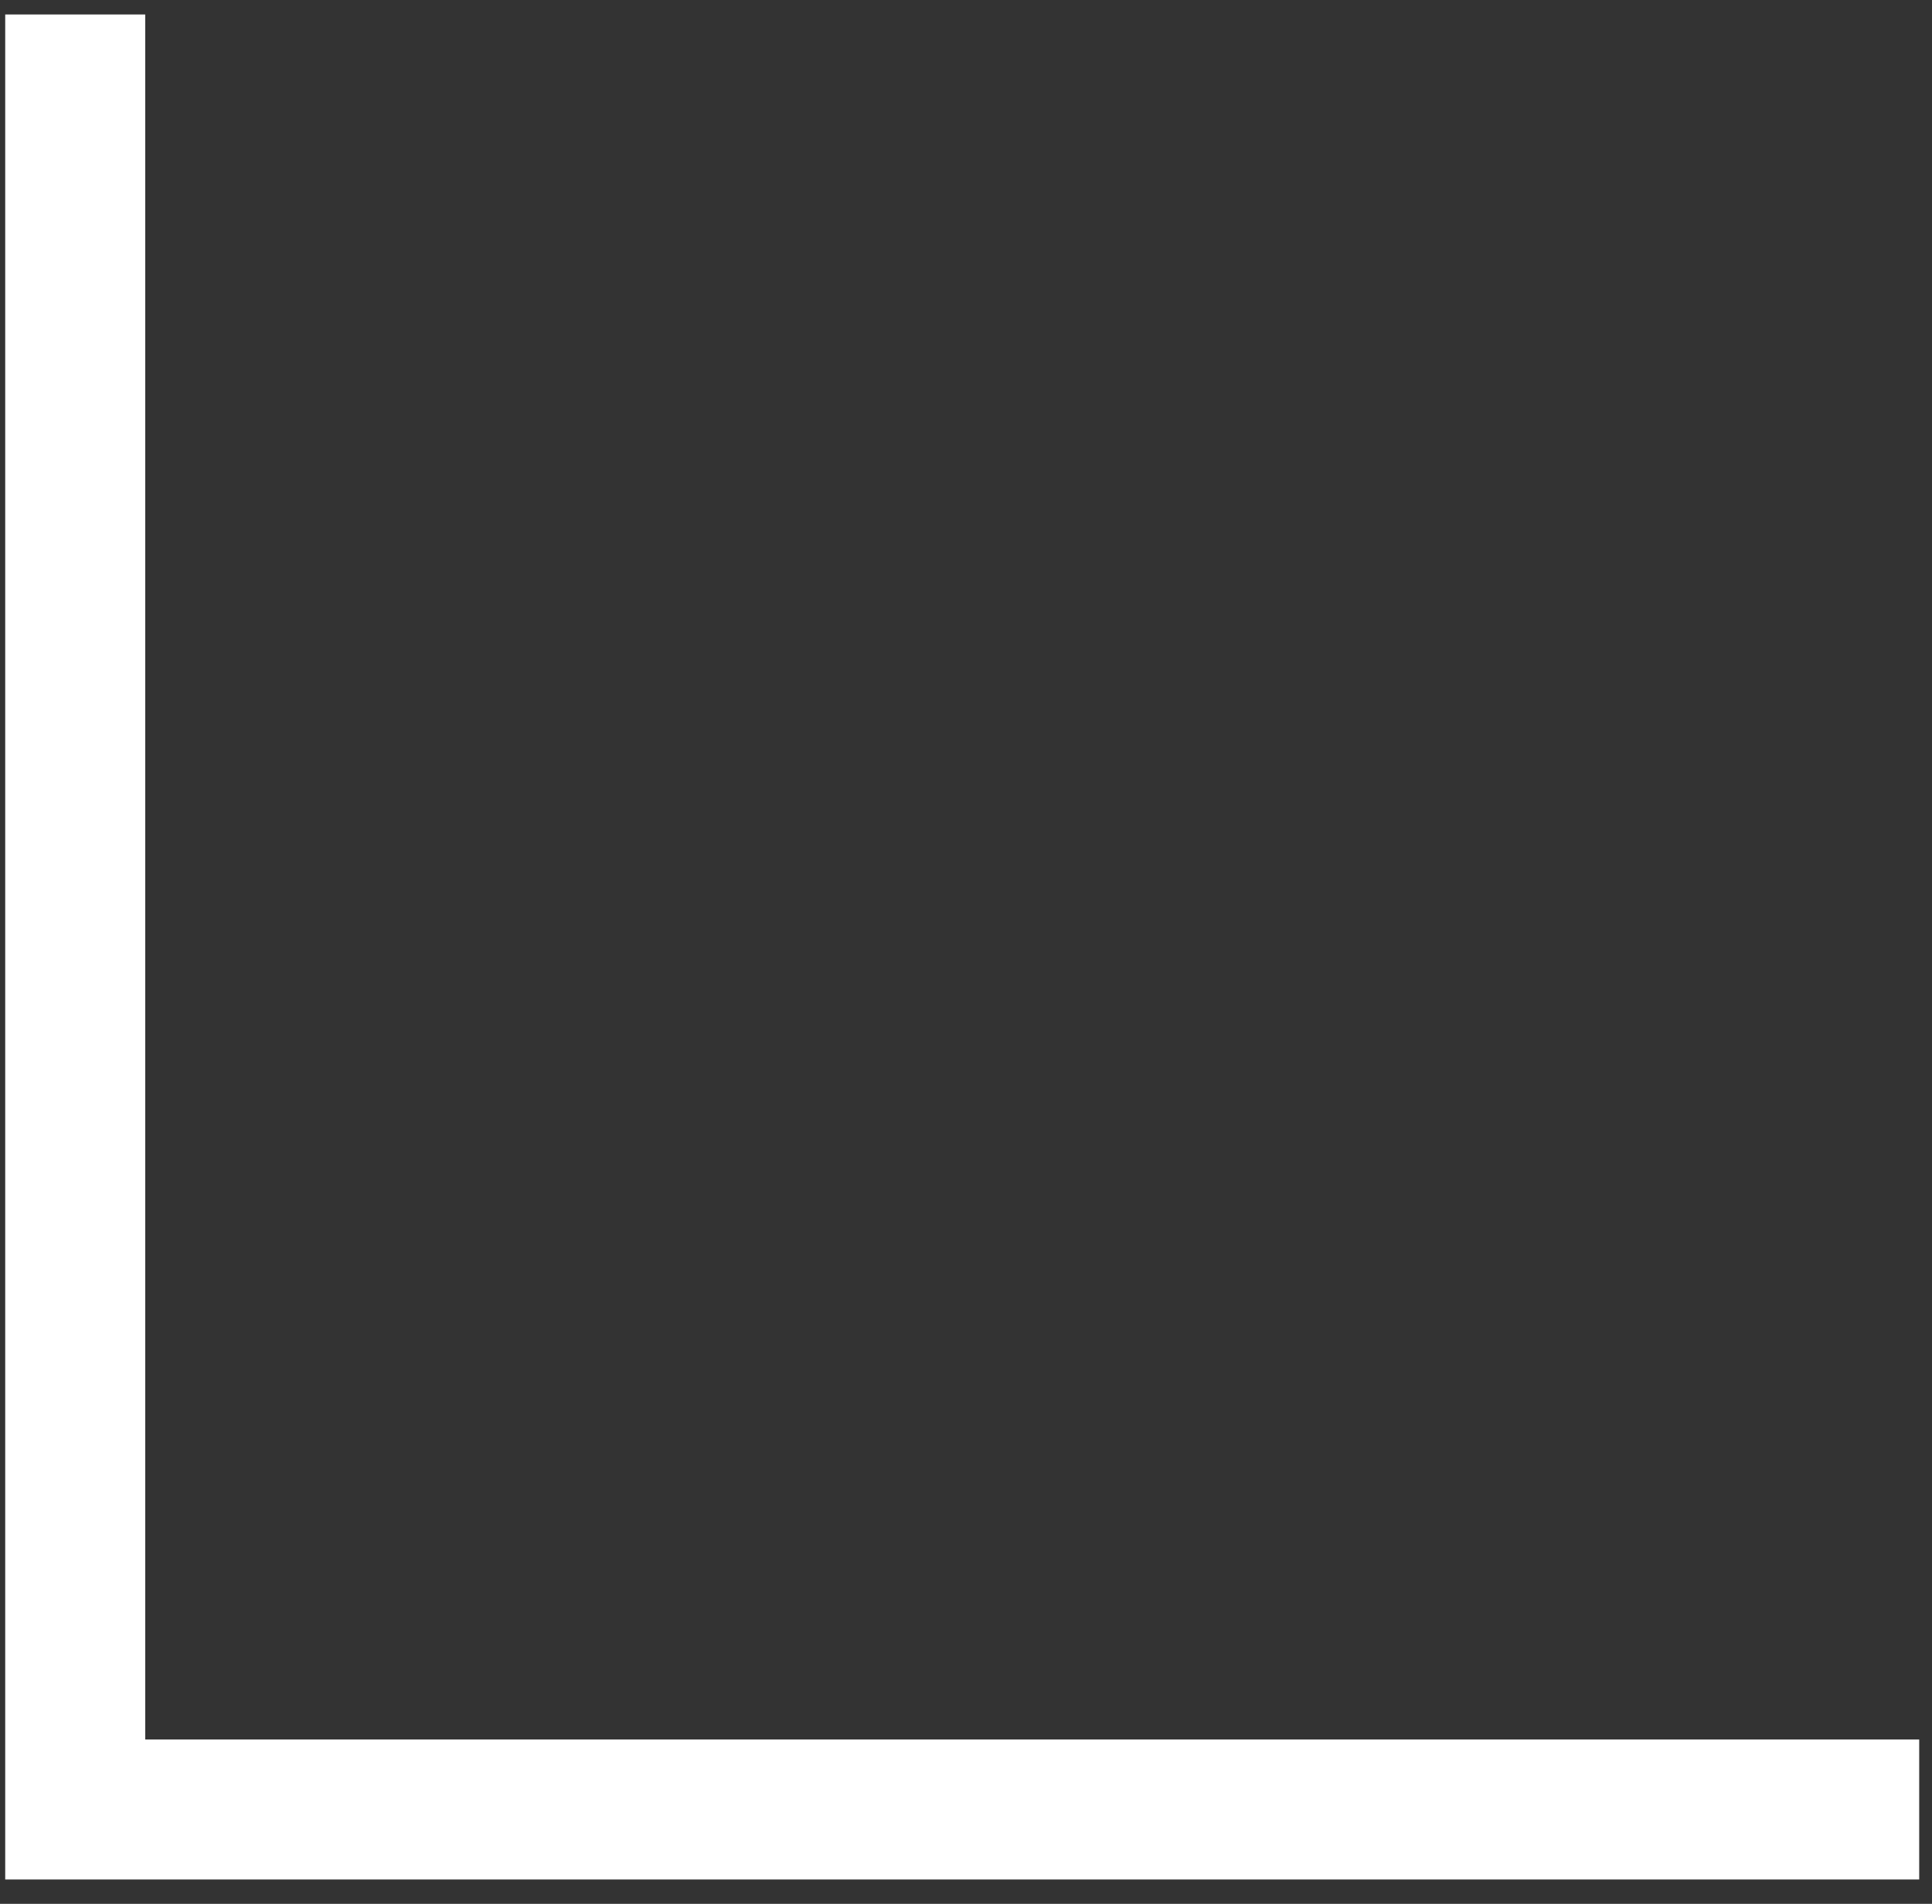 <svg width="69" height="68" viewBox="0 0 69 68" fill="none" xmlns="http://www.w3.org/2000/svg">
<rect x="0" y="0" width="69" height="68" fill="#333333" stroke="none"/>
<path d="M68.543 64.631L2.686 64.631L2.686 0.517" stroke="white" stroke-width="5"/>
</svg>
